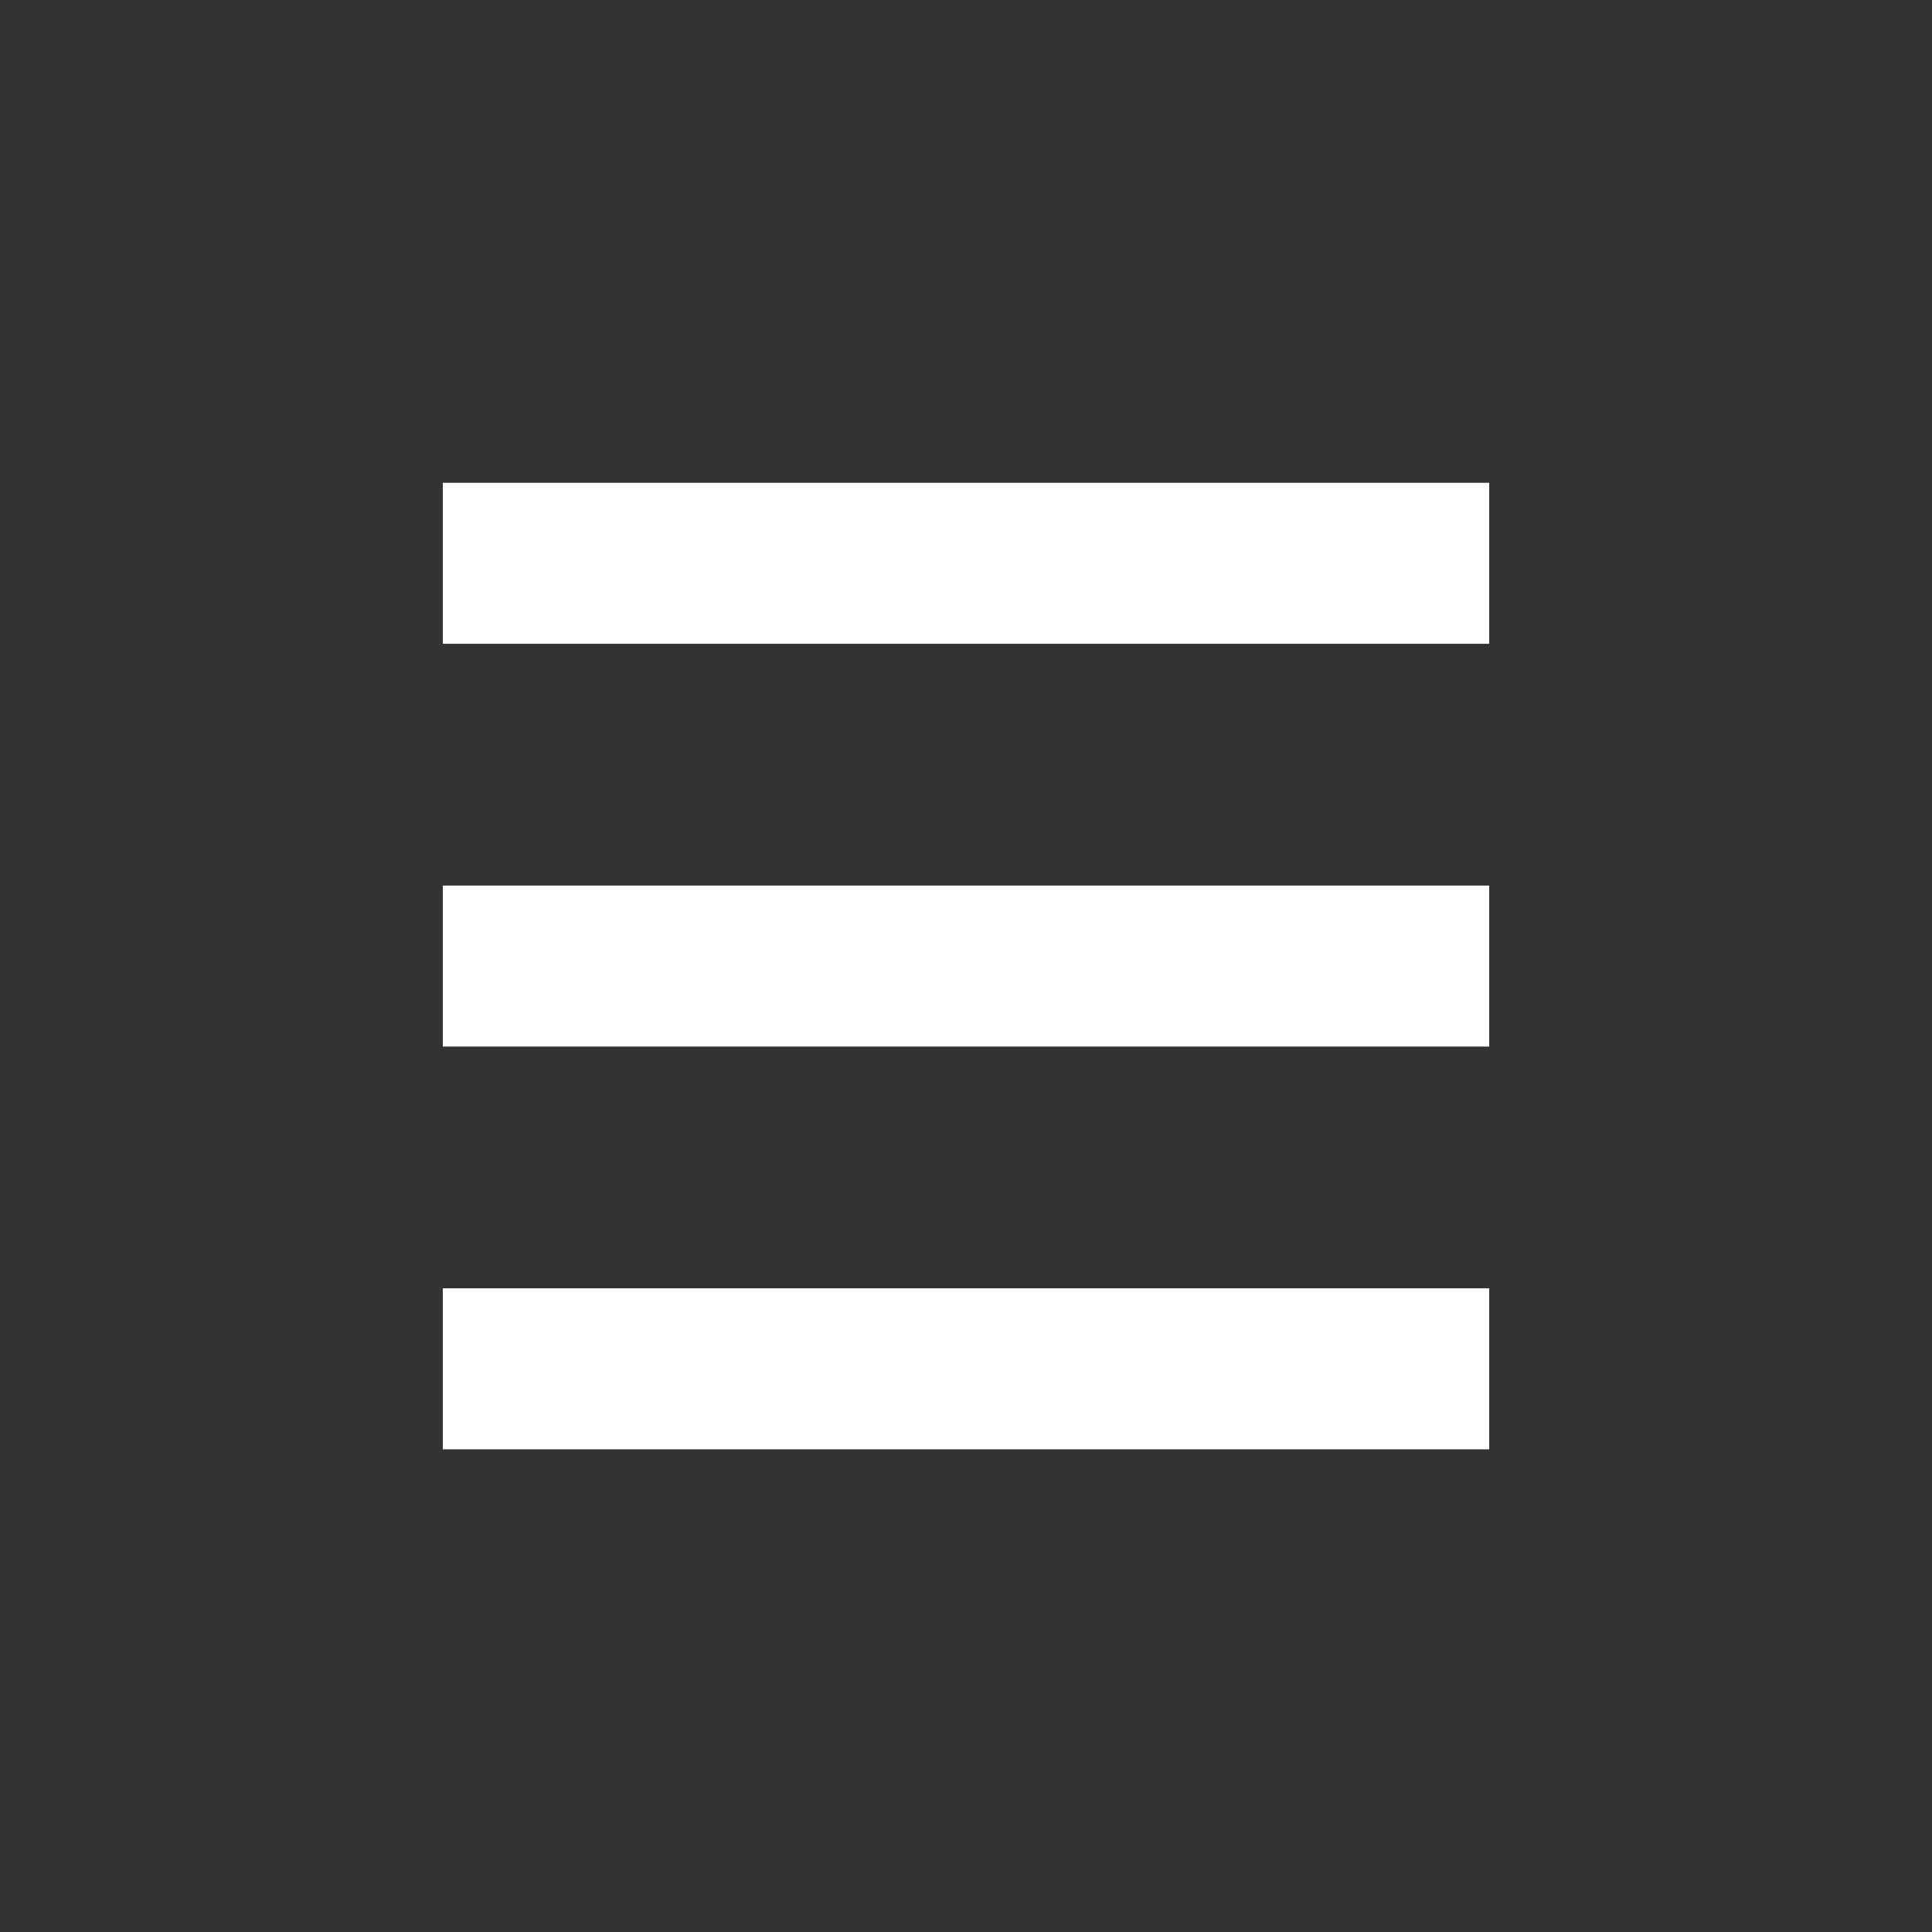<?xml version="1.0" encoding="UTF-8" standalone="no"?>
<svg height="48" width="48" viewBox="0 0 48 48" version="1.1" id="svg7" sodipodi:docname="hamburger.svg" inkscape:version="1.2.2 (b0a8486541, 2022-12-01)" xmlns:inkscape="http://www.inkscape.org/namespaces/inkscape" xmlns:sodipodi="http://sodipodi.sourceforge.net/DTD/sodipodi-0.dtd" xmlns="http://www.w3.org/2000/svg" xmlns:svg="http://www.w3.org/2000/svg">
  <rect x="0" y="0" width="48" height="48" fill="#333333" stroke="none"/>
  <defs id="defs11" />
  <sodipodi:namedview id="namedview9" pagecolor="#ffffff" bordercolor="#666666" borderopacity="1.0" inkscape:showpageshadow="2" inkscape:pageopacity="0.0" inkscape:pagecheckerboard="0" inkscape:deskcolor="#d1d1d1" showgrid="false" inkscape:zoom="4.9166667" inkscape:cx="-5.8983051" inkscape:cy="24.101695" inkscape:window-width="1861" inkscape:window-height="1050" inkscape:window-x="59" inkscape:window-y="280" inkscape:window-maximized="1" inkscape:current-layer="svg7" />
  <title id="title2">Hamburger</title>
  <rect x="11.002" y="22.002" width="25.997" height="4" id="rect388" style="fill:#ffffff" />
  <rect x="11.002" y="11.995" width="25.997" height="4" id="rect390" style="fill:#ffffff" />
  <rect x="11.002" y="32.008" width="25.997" height="4" id="rect392" style="fill:#ffffff" />
</svg>
